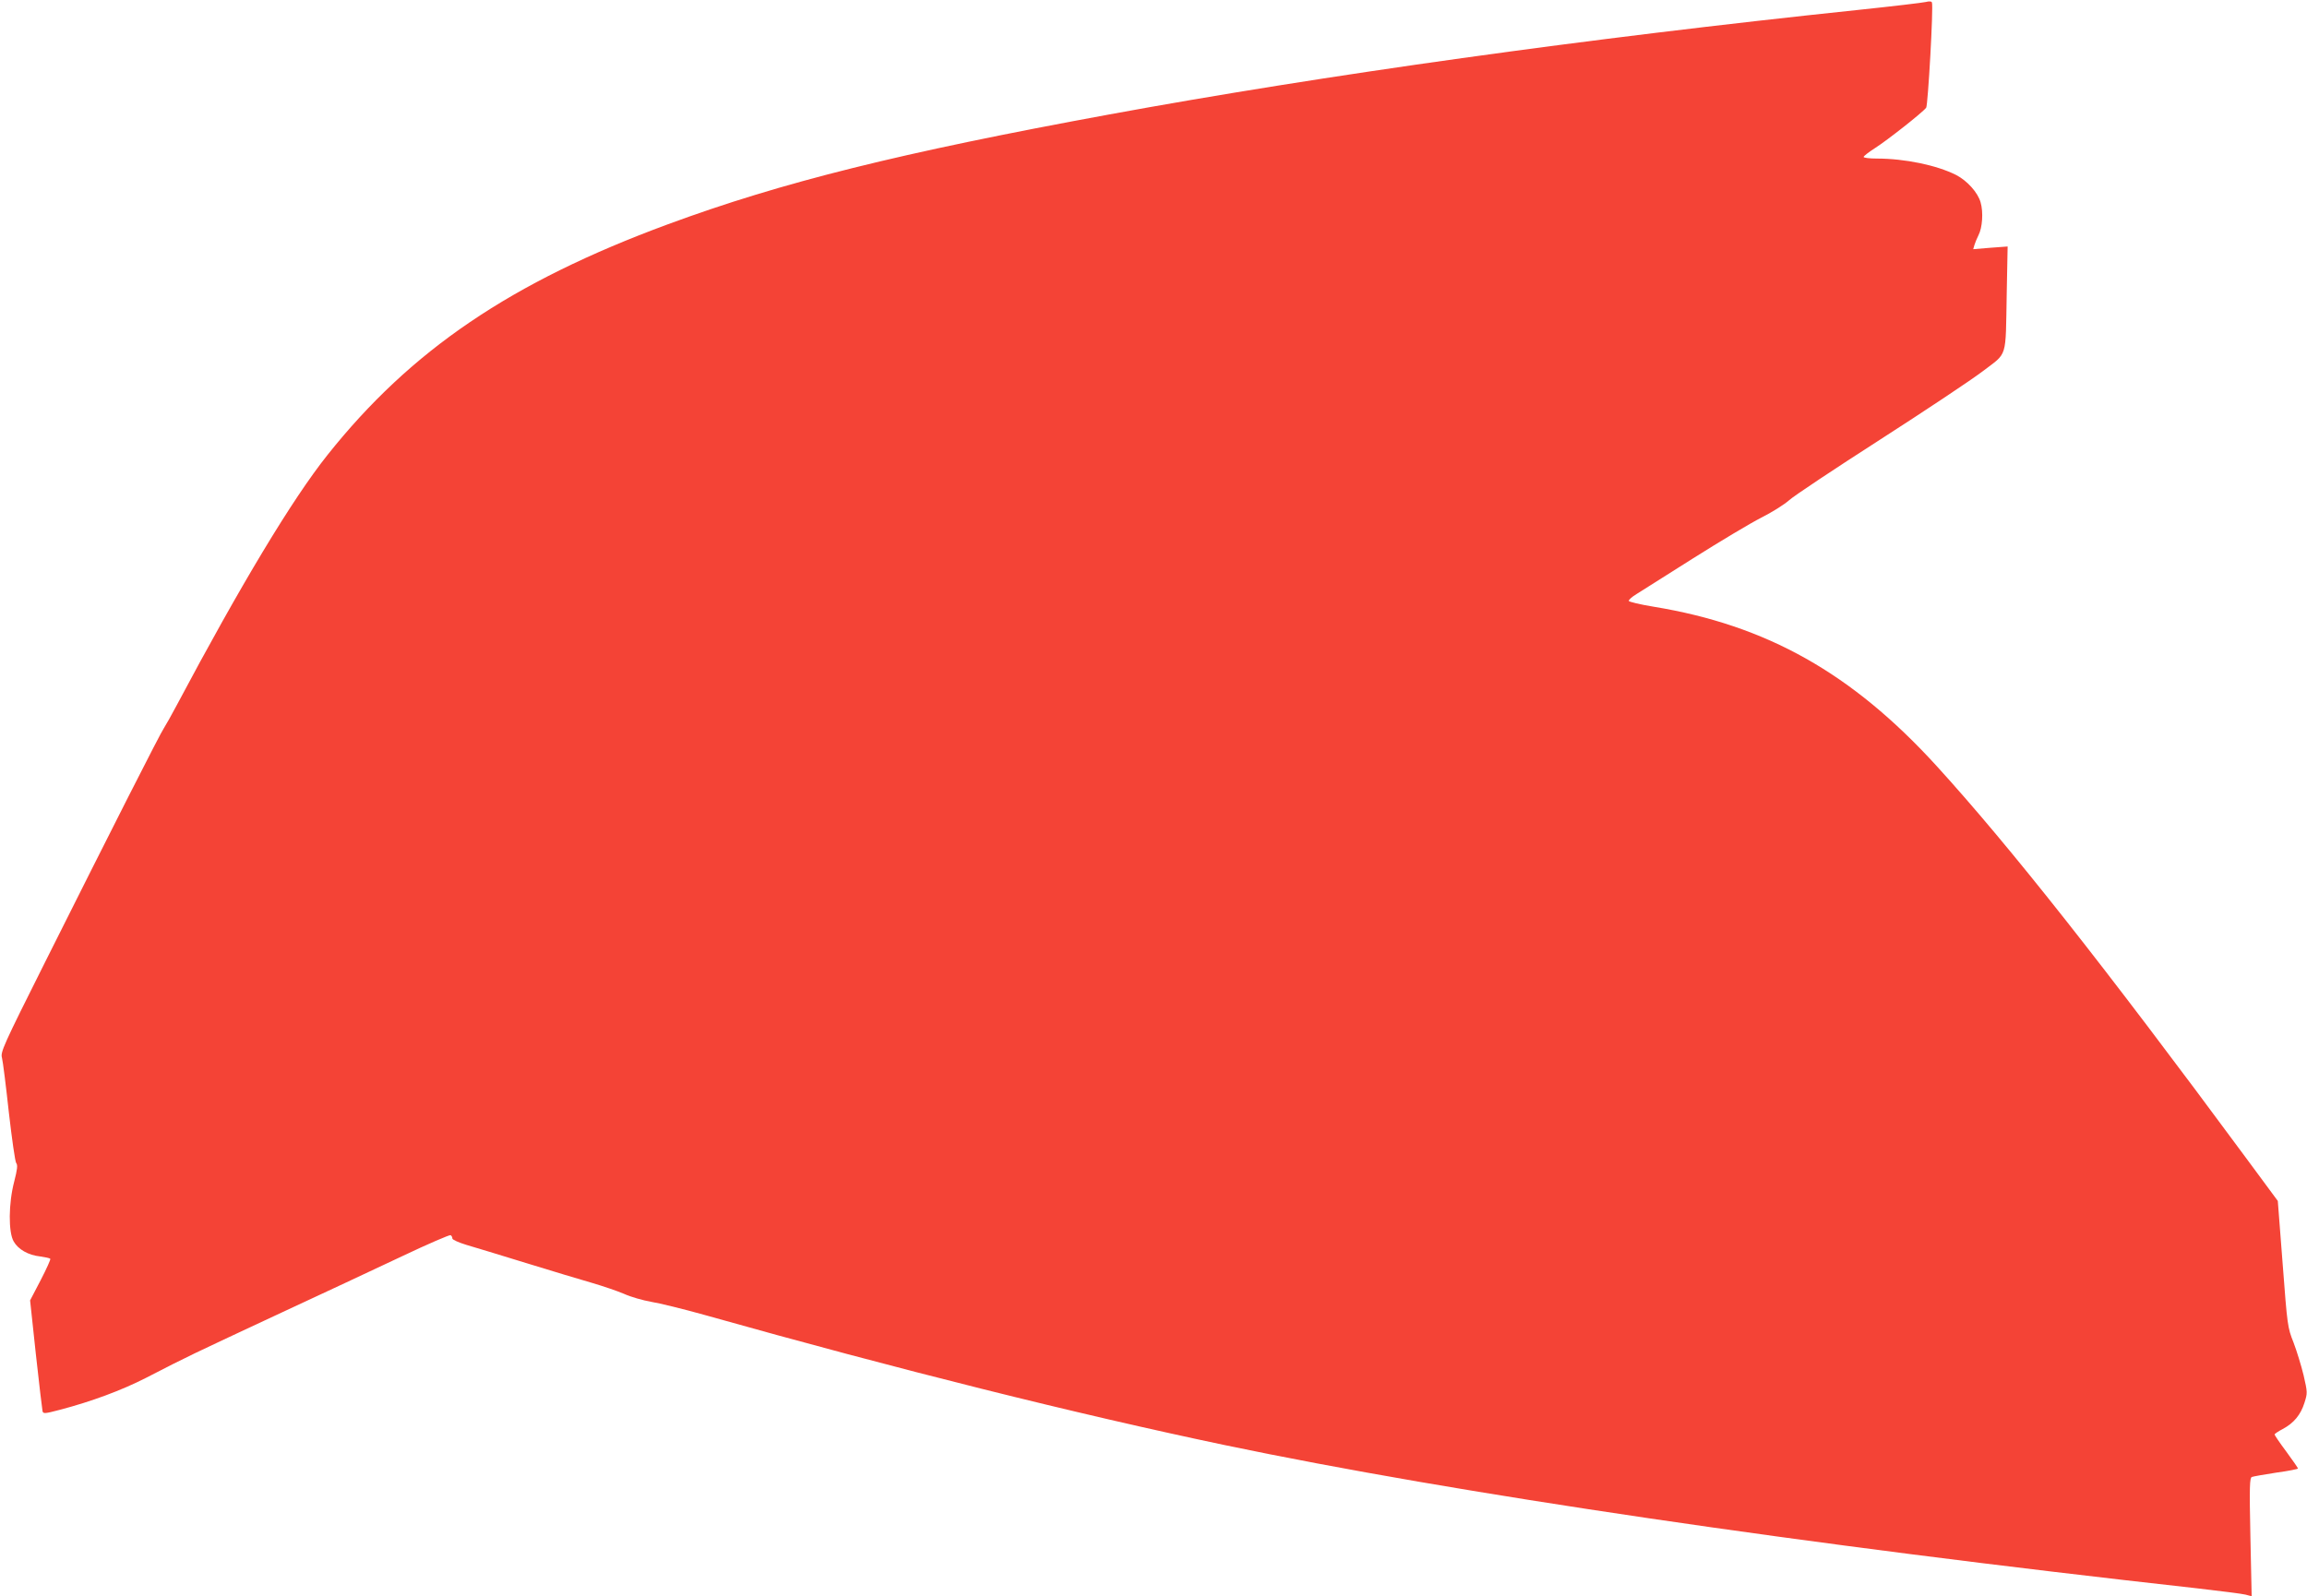 <?xml version="1.0" standalone="no"?>
<!DOCTYPE svg PUBLIC "-//W3C//DTD SVG 20010904//EN"
 "http://www.w3.org/TR/2001/REC-SVG-20010904/DTD/svg10.dtd">
<svg version="1.0" xmlns="http://www.w3.org/2000/svg"
 width="1280pt" height="886pt" viewBox="0 0 1280 886"
 preserveAspectRatio="xMidYMid meet">
<g transform="translate(0,886) scale(0.1,-0.1)"
fill="#f44336" stroke="none">
<path d="M10685 8849 c-16 -4 -185 -24 -375 -44 -1514 -159 -2962 -361 -4160
-581 -1154 -212 -1811 -375 -2445 -609 -870 -321 -1425 -698 -1888 -1280 -196
-246 -482 -722 -837 -1390 -29 -55 -61 -111 -70 -125 -20 -28 -288 -557 -658
-1296 -237 -473 -250 -503 -241 -535 5 -19 22 -155 38 -302 17 -148 35 -275
41 -282 9 -11 6 -35 -11 -102 -32 -121 -33 -282 -3 -333 25 -44 81 -76 146
-83 28 -4 53 -9 57 -13 3 -3 -21 -56 -53 -118 l-59 -113 32 -299 c18 -164 35
-307 37 -316 4 -15 13 -14 97 8 175 46 342 108 477 177 236 122 257 131 715
345 248 115 566 264 708 331 141 67 262 119 267 116 6 -3 10 -12 10 -19 0 -6
35 -22 78 -35 42 -12 192 -58 332 -101 140 -43 305 -93 365 -110 61 -18 141
-45 178 -61 37 -17 105 -36 150 -44 45 -7 179 -40 297 -73 1076 -303 2066
-550 2885 -722 1279 -268 3203 -551 5395 -795 129 -15 250 -30 269 -35 l34 -9
-7 328 c-6 284 -4 329 8 334 8 3 69 14 135 24 67 9 121 20 121 23 0 3 -29 45
-65 94 -36 48 -65 91 -65 95 0 3 20 17 45 30 62 33 100 79 121 146 17 54 17
57 -5 153 -13 53 -38 135 -56 182 -33 83 -34 93 -60 435 l-27 350 -181 245
c-782 1059 -1305 1722 -1713 2170 -469 514 -941 780 -1570 883 -74 12 -136 27
-137 32 -1 6 18 23 43 38 25 16 167 105 315 199 149 94 318 195 377 225 58 29
128 73 155 97 26 24 252 174 501 334 249 160 506 331 572 381 141 108 127 63
134 434 l5 259 -95 -7 -96 -8 7 24 c4 13 14 37 22 53 22 42 28 128 12 183 -15
54 -74 120 -136 152 -107 54 -284 91 -440 91 -40 0 -73 4 -73 9 0 5 30 28 66
51 63 40 259 194 281 222 10 13 41 562 32 584 -2 7 -15 8 -34 3z"/>
</g>
</svg>
